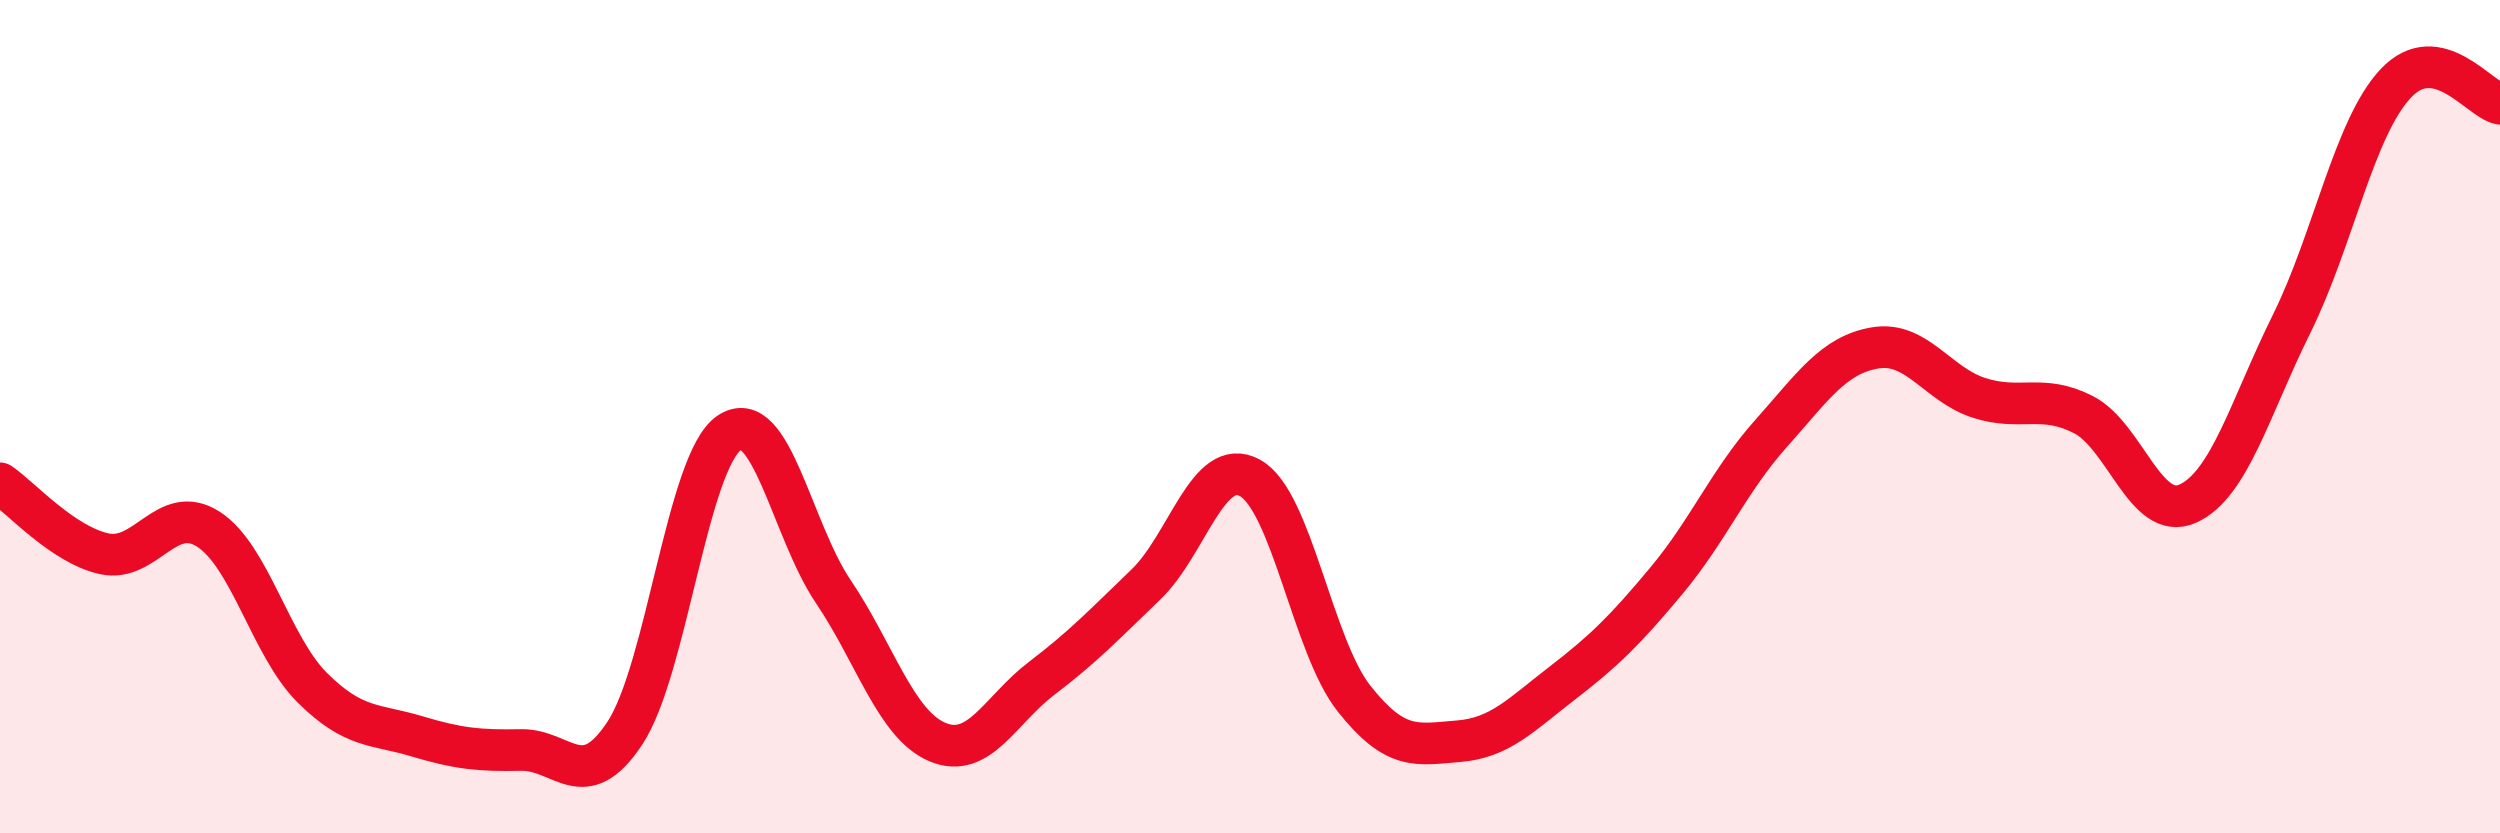 
    <svg width="60" height="20" viewBox="0 0 60 20" xmlns="http://www.w3.org/2000/svg">
      <path
        d="M 0,11.6 C 0.5,11.94 1.5,13.07 2.5,13.29 C 3.5,13.51 4,12.06 5,12.7 C 6,13.34 6.5,15.52 7.5,16.51 C 8.5,17.5 9,17.37 10,17.67 C 11,17.97 11.5,18.02 12.5,18 C 13.5,17.98 14,19.11 15,17.59 C 16,16.07 16.5,11.07 17.5,10.39 C 18.5,9.71 19,12.72 20,14.2 C 21,15.68 21.5,17.39 22.5,17.81 C 23.5,18.23 24,17.04 25,16.28 C 26,15.52 26.5,14.99 27.5,14.03 C 28.5,13.07 29,10.92 30,11.47 C 31,12.02 31.5,15.51 32.5,16.77 C 33.5,18.03 34,17.87 35,17.79 C 36,17.71 36.5,17.16 37.5,16.39 C 38.5,15.62 39,15.13 40,13.93 C 41,12.73 41.5,11.53 42.5,10.41 C 43.5,9.29 44,8.52 45,8.35 C 46,8.18 46.5,9.23 47.5,9.55 C 48.5,9.87 49,9.44 50,9.95 C 51,10.46 51.5,12.53 52.5,12.09 C 53.5,11.65 54,9.79 55,7.77 C 56,5.75 56.5,3.06 57.5,2 C 58.5,0.94 59.5,2.39 60,2.49L60 20L0 20Z"
        fill="#EB0A25"
        opacity="0.1"
        stroke-linecap="round"
        stroke-linejoin="round"
      />
      <path
        d="M 0,11.6 C 0.5,11.94 1.5,13.07 2.5,13.29 C 3.5,13.51 4,12.06 5,12.7 C 6,13.34 6.5,15.52 7.5,16.51 C 8.5,17.5 9,17.37 10,17.67 C 11,17.97 11.5,18.02 12.5,18 C 13.5,17.98 14,19.11 15,17.59 C 16,16.07 16.5,11.07 17.5,10.39 C 18.5,9.71 19,12.72 20,14.2 C 21,15.68 21.5,17.39 22.5,17.81 C 23.5,18.23 24,17.04 25,16.28 C 26,15.52 26.5,14.99 27.5,14.03 C 28.5,13.07 29,10.92 30,11.47 C 31,12.02 31.5,15.51 32.5,16.77 C 33.5,18.03 34,17.87 35,17.79 C 36,17.71 36.5,17.16 37.5,16.39 C 38.5,15.62 39,15.13 40,13.93 C 41,12.73 41.5,11.53 42.5,10.41 C 43.5,9.29 44,8.52 45,8.35 C 46,8.18 46.5,9.23 47.5,9.55 C 48.5,9.87 49,9.44 50,9.95 C 51,10.46 51.5,12.53 52.5,12.09 C 53.5,11.65 54,9.79 55,7.77 C 56,5.75 56.5,3.06 57.5,2 C 58.5,0.94 59.5,2.39 60,2.49"
        stroke="#EB0A25"
        stroke-width="1"
        fill="none"
        stroke-linecap="round"
        stroke-linejoin="round"
      />
    </svg>
  